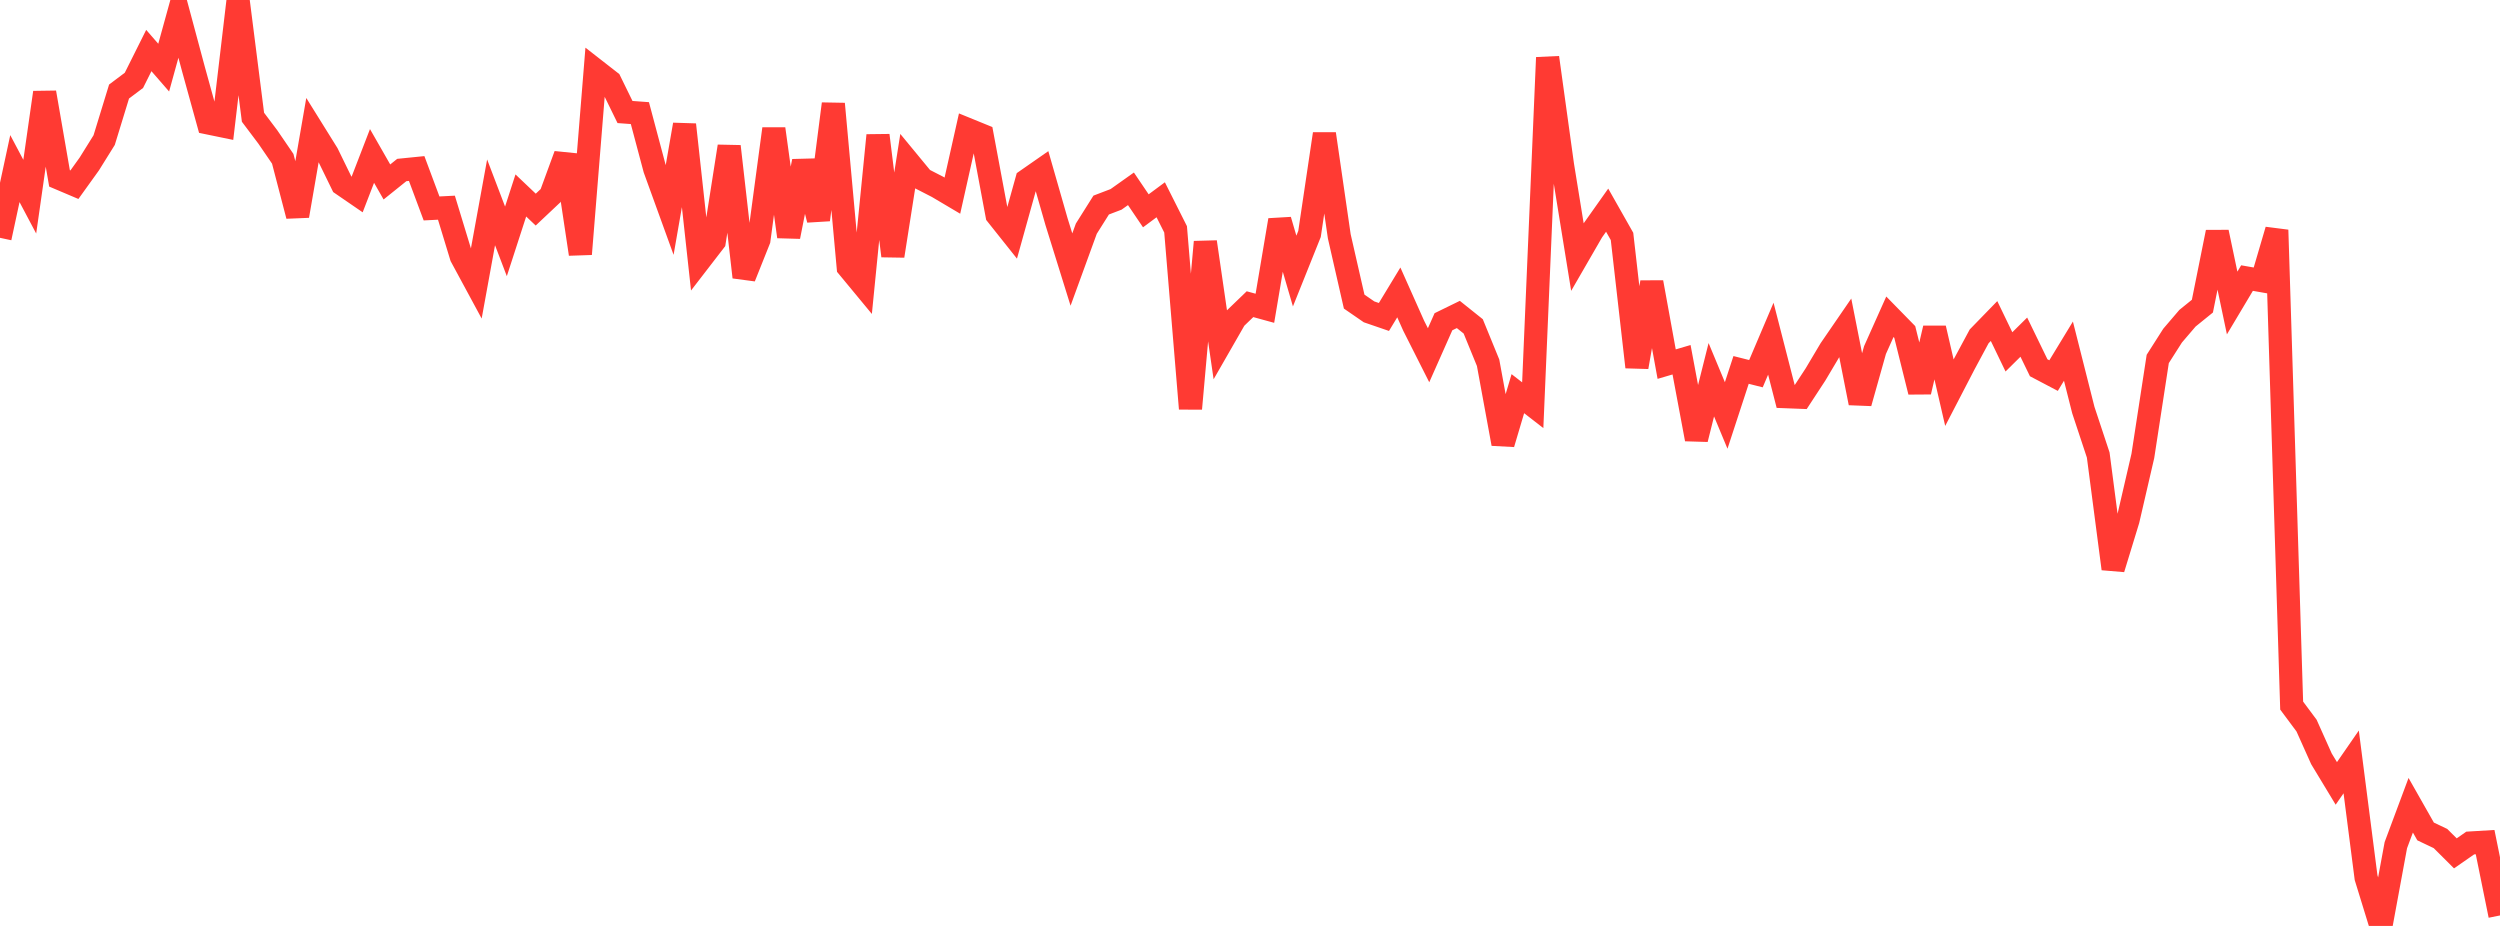 <?xml version="1.0" standalone="no"?>
<!DOCTYPE svg PUBLIC "-//W3C//DTD SVG 1.1//EN" "http://www.w3.org/Graphics/SVG/1.1/DTD/svg11.dtd">

<svg width="135" height="50" viewBox="0 0 135 50" preserveAspectRatio="none" 
  xmlns="http://www.w3.org/2000/svg"
  xmlns:xlink="http://www.w3.org/1999/xlink">


<polyline points="0.0, 12.842 0.804, 9.104 1.607, 10.62 2.411, 4.996 3.214, 9.633 4.018, 9.974 4.821, 8.856 5.625, 7.565 6.429, 4.943 7.232, 4.339 8.036, 2.729 8.839, 3.652 9.643, 0.739 10.446, 3.73 11.25, 6.64 12.054, 6.806 12.857, 0.0 13.661, 6.331 14.464, 7.398 15.268, 8.575 16.071, 11.656 16.875, 7.013 17.679, 8.305 18.482, 9.95 19.286, 10.502 20.089, 8.421 20.893, 9.826 21.696, 9.181 22.5, 9.1 23.304, 11.256 24.107, 11.215 24.911, 13.855 25.714, 15.34 26.518, 10.927 27.321, 13.034 28.125, 10.555 28.929, 11.319 29.732, 10.563 30.536, 8.371 31.339, 13.719 32.143, 3.779 32.946, 4.405 33.75, 6.049 34.554, 6.108 35.357, 9.123 36.161, 11.341 36.964, 6.731 37.768, 14.077 38.571, 13.035 39.375, 7.904 40.179, 14.965 40.982, 12.953 41.786, 6.957 42.589, 12.779 43.393, 8.707 44.196, 11.869 45.0, 5.608 45.804, 14.429 46.607, 15.4 47.411, 7.309 48.214, 13.819 49.018, 8.702 49.821, 9.676 50.625, 10.089 51.429, 10.565 52.232, 6.982 53.036, 7.31 53.839, 11.609 54.643, 12.619 55.446, 9.734 56.25, 9.174 57.054, 11.977 57.857, 14.556 58.661, 12.349 59.464, 11.073 60.268, 10.766 61.071, 10.196 61.875, 11.384 62.679, 10.788 63.482, 12.385 64.286, 22.067 65.089, 13.065 65.893, 18.6 66.696, 17.201 67.5, 16.426 68.304, 16.647 69.107, 11.886 69.911, 14.637 70.714, 12.634 71.518, 7.23 72.321, 12.762 73.125, 16.286 73.929, 16.84 74.732, 17.116 75.536, 15.79 76.339, 17.59 77.143, 19.183 77.946, 17.374 78.75, 16.981 79.554, 17.624 80.357, 19.587 81.161, 23.964 81.964, 21.258 82.768, 21.882 83.571, 3.108 84.375, 8.916 85.179, 13.875 85.982, 12.485 86.786, 11.349 87.589, 12.767 88.393, 19.82 89.196, 15.246 90.0, 19.663 90.804, 19.426 91.607, 23.715 92.411, 20.506 93.214, 22.435 94.018, 19.976 94.821, 20.179 95.625, 18.289 96.429, 21.42 97.232, 21.451 98.036, 20.222 98.839, 18.871 99.643, 17.7 100.446, 21.761 101.25, 18.904 102.054, 17.106 102.857, 17.926 103.661, 21.158 104.464, 17.723 105.268, 21.206 106.071, 19.658 106.875, 18.163 107.679, 17.336 108.482, 19.001 109.286, 18.206 110.089, 19.859 110.893, 20.282 111.696, 18.962 112.5, 22.143 113.304, 24.571 114.107, 30.713 114.911, 28.086 115.714, 24.618 116.518, 19.383 117.321, 18.123 118.125, 17.183 118.929, 16.532 119.732, 12.538 120.536, 16.362 121.339, 15.016 122.143, 15.157 122.946, 12.421 123.75, 38.102 124.554, 39.182 125.357, 40.974 126.161, 42.304 126.964, 41.143 127.768, 47.391 128.571, 50.0 129.375, 45.64 130.179, 43.483 130.982, 44.898 131.786, 45.281 132.589, 46.081 133.393, 45.523 134.196, 45.475 135.0, 49.434" fill="none" stroke="#ff3a33" stroke-width="1.25"/>

</svg>